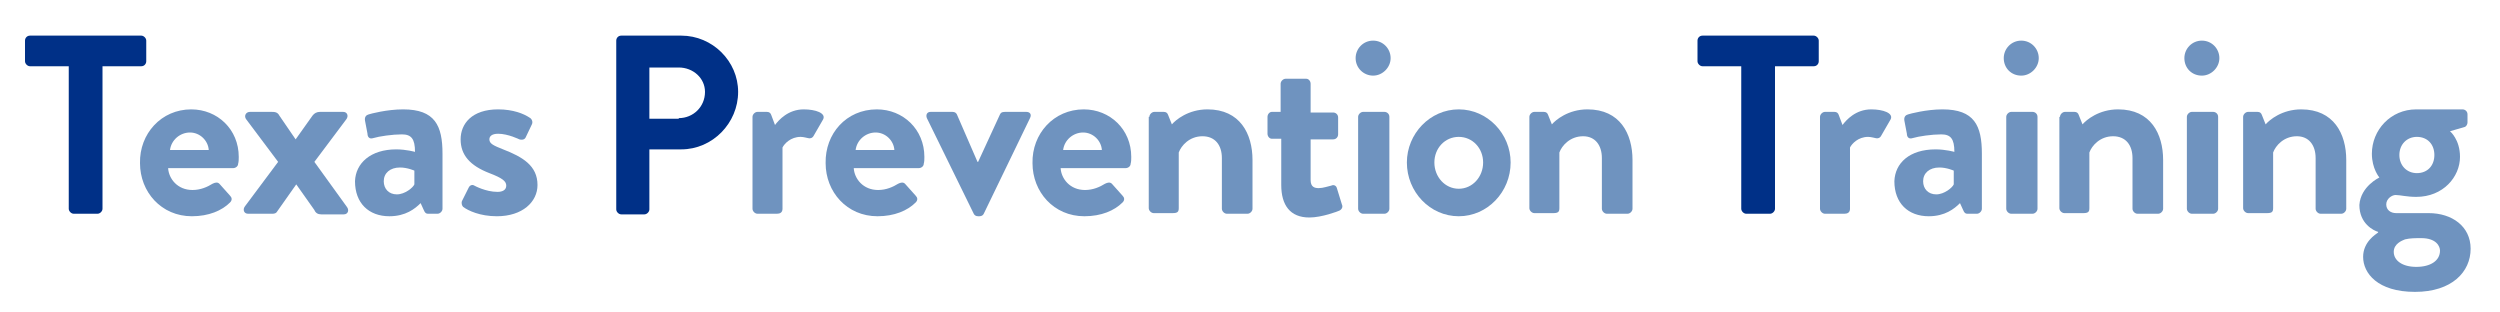<?xml version="1.0" encoding="UTF-8"?>
<svg xmlns="http://www.w3.org/2000/svg" xmlns:xlink="http://www.w3.org/1999/xlink" version="1.1" id="Layer_1" x="0px" y="0px" viewBox="0 0 400 50" style="enable-background:new 0 0 400 50;" xml:space="preserve">
<style type="text/css">
	.st0{fill:#003087;}
	.st1{fill:#6F93BF;}
</style>
<g>
	<path class="st0" d="M11,10.6H4.8C4.4,10.6,4,10.2,4,9.8V6.5c0-0.4,0.3-0.8,0.8-0.8h17.8c0.4,0,0.8,0.4,0.8,0.8v3.3   c0,0.4-0.3,0.8-0.8,0.8h-6.2v22.8c0,0.4-0.4,0.8-0.8,0.8h-3.8c-0.4,0-0.8-0.4-0.8-0.8V10.6z"></path>
	<path class="st1" d="M30.6,17.5c4.2,0,7.6,3.2,7.6,7.6c0,0.3,0,0.8-0.1,1.1c0,0.4-0.4,0.7-0.8,0.7H26.9c0.1,1.7,1.5,3.5,3.9,3.5   c1.3,0,2.4-0.5,3.2-1c0.4-0.2,0.8-0.3,1.1,0l1.7,1.9c0.3,0.3,0.4,0.7,0,1.1c-1.3,1.3-3.4,2.2-6.1,2.2c-4.9,0-8.3-3.9-8.3-8.5   C22.3,21.4,25.8,17.5,30.6,17.5z M33.4,24c-0.1-1.5-1.4-2.8-3-2.8c-1.6,0-3,1.2-3.2,2.8H33.4z"></path>
	<path class="st1" d="M39.2,33l5.3-7.1l-5.1-6.8c-0.4-0.5-0.1-1.2,0.6-1.2h3.4c0.5,0,1,0,1.3,0.6l2.6,3.8h0l2.7-3.8   c0.3-0.4,0.7-0.6,1.2-0.6h3.7c0.7,0,0.9,0.7,0.5,1.2l-5.1,6.8l5.2,7.2c0.4,0.5,0.2,1.2-0.5,1.2h-3.6c-0.5,0-0.9-0.2-1.1-0.7   l-2.9-4.1h0l-3.1,4.4c-0.1,0.2-0.4,0.3-0.7,0.3h-3.9C39,34.2,38.8,33.5,39.2,33z"></path>
	<path class="st1" d="M63.4,23.9c1.6,0,3,0.4,3,0.4c0-2.1-0.6-2.8-2.1-2.8s-3.6,0.3-4.6,0.6c-0.6,0.2-0.9-0.2-0.9-0.7l-0.4-2.1   c-0.1-0.6,0.2-0.9,0.6-1c0.3-0.1,2.9-0.8,5.5-0.8c5.1,0,6.3,2.6,6.3,7.1v8.8c0,0.4-0.4,0.8-0.8,0.8h-1.5c-0.3,0-0.5-0.1-0.7-0.6   l-0.5-1.1c-0.9,0.9-2.4,2.1-5,2.1c-3.3,0-5.5-2.1-5.5-5.6C56.9,26.1,59.3,23.9,63.4,23.9z M63.5,31.1c1.3,0,2.6-1.1,2.8-1.6v-2.2   c0,0-1.1-0.5-2.3-0.5c-1.6,0-2.6,0.9-2.6,2.2C61.4,30.2,62.2,31.1,63.5,31.1z"></path>
	<path class="st1" d="M73.9,32.2L75,30c0.2-0.4,0.6-0.5,0.9-0.3c0,0,1.8,1,3.7,1c0.8,0,1.4-0.3,1.4-1c0-0.7-0.6-1.2-2.7-2   c-3.1-1.2-4.6-2.9-4.6-5.4s1.8-4.8,6-4.8c2.4,0,4.1,0.7,5,1.3c0.4,0.2,0.6,0.7,0.4,1.1l-1,2.1c-0.2,0.4-0.7,0.4-1,0.3   c0,0-1.8-0.9-3.4-0.9c-1,0-1.4,0.4-1.4,0.9c0,0.7,0.7,1,2.2,1.6c3.1,1.2,5.5,2.6,5.5,5.7c0,2.7-2.4,5-6.5,5c-2.7,0-4.6-0.9-5.4-1.5   C73.9,32.9,73.8,32.5,73.9,32.2z"></path>
	<path class="st0" d="M98.6,6.5c0-0.4,0.3-0.8,0.8-0.8h9.6c5,0,9.1,4.1,9.1,9c0,5-4.1,9.2-9.1,9.2h-5.1v9.6c0,0.4-0.4,0.8-0.8,0.8   h-3.7c-0.4,0-0.8-0.4-0.8-0.8V6.5z M108.6,18.9c2.3,0,4.2-1.8,4.2-4.2c0-2.2-1.9-3.9-4.2-3.9h-4.7v8.2H108.6z"></path>
	<path class="st1" d="M120.4,18.7c0-0.4,0.4-0.8,0.8-0.8h1.5c0.4,0,0.6,0.2,0.7,0.5L124,20c0.6-0.8,2.1-2.5,4.6-2.5   c1.9,0,3.6,0.6,3.1,1.6l-1.5,2.6c-0.2,0.4-0.6,0.5-0.9,0.4c-0.1,0-0.7-0.2-1.2-0.2c-1.6,0-2.6,1.1-2.9,1.7v9.8   c0,0.6-0.4,0.8-0.9,0.8h-3.1c-0.4,0-0.8-0.4-0.8-0.8V18.7z"></path>
	<path class="st1" d="M140.3,17.5c4.2,0,7.6,3.2,7.6,7.6c0,0.3,0,0.8-0.1,1.1c0,0.4-0.4,0.7-0.8,0.7h-10.4c0.1,1.7,1.5,3.5,3.9,3.5   c1.3,0,2.4-0.5,3.2-1c0.4-0.2,0.8-0.3,1.1,0l1.7,1.9c0.3,0.3,0.4,0.7,0,1.1c-1.3,1.3-3.4,2.2-6.1,2.2c-4.9,0-8.3-3.9-8.3-8.5   C132,21.4,135.4,17.5,140.3,17.5z M143.1,24c-0.1-1.5-1.4-2.8-3-2.8c-1.6,0-3,1.2-3.2,2.8H143.1z"></path>
	<path class="st1" d="M148.3,18.9c-0.2-0.5,0-1,0.6-1h3.5c0.4,0,0.6,0.2,0.7,0.4l3.3,7.6c0,0,0.1,0,0.1,0l3.5-7.6   c0.2-0.4,0.5-0.4,1-0.4h3.2c0.6,0,0.9,0.4,0.6,1l-7.4,15.3c-0.1,0.2-0.3,0.4-0.7,0.4h-0.2c-0.4,0-0.6-0.2-0.7-0.4L148.3,18.9z"></path>
	<path class="st1" d="M173.4,17.5c4.2,0,7.6,3.2,7.6,7.6c0,0.3,0,0.8-0.1,1.1c0,0.4-0.4,0.7-0.8,0.7h-10.4c0.1,1.7,1.5,3.5,3.9,3.5   c1.3,0,2.4-0.5,3.2-1c0.4-0.2,0.8-0.3,1.1,0l1.7,1.9c0.3,0.3,0.4,0.7,0,1.1c-1.3,1.3-3.4,2.2-6.1,2.2c-4.9,0-8.3-3.9-8.3-8.5   C165.1,21.4,168.6,17.5,173.4,17.5z M176.3,24c-0.1-1.5-1.4-2.8-3-2.8c-1.6,0-3,1.2-3.2,2.8H176.3z"></path>
	<path class="st1" d="M183.9,18.7c0-0.4,0.4-0.8,0.8-0.8h1.5c0.4,0,0.6,0.2,0.7,0.5l0.6,1.5c0.6-0.7,2.6-2.4,5.7-2.4   c5.2,0,7.2,3.9,7.2,8.1v7.8c0,0.4-0.4,0.8-0.8,0.8h-3.3c-0.4,0-0.8-0.4-0.8-0.8v-8.1c0-2.1-1.1-3.5-3.1-3.5c-2.1,0-3.4,1.5-3.8,2.6   v8.9c0,0.6-0.2,0.8-1,0.8h-3c-0.4,0-0.8-0.4-0.8-0.8V18.7z"></path>
	<path class="st1" d="M204.9,22.2h-1.4c-0.4,0-0.7-0.4-0.7-0.8v-2.7c0-0.4,0.3-0.8,0.7-0.8h1.4v-4.5c0-0.4,0.4-0.8,0.8-0.8l3.3,0   c0.4,0,0.7,0.4,0.7,0.8v4.6h3.6c0.4,0,0.8,0.3,0.8,0.8v2.7c0,0.4-0.3,0.8-0.8,0.8h-3.6v6.5c0,1.1,0.6,1.3,1.3,1.3   c0.7,0,1.5-0.3,2-0.4c0.4-0.2,0.8,0,0.9,0.4l0.8,2.6c0.2,0.4,0,0.8-0.4,1c-0.2,0.1-2.8,1.1-4.8,1.1c-3.1,0-4.5-2-4.5-5.2V22.2z"></path>
	<path class="st1" d="M216.9,9.3c0-1.5,1.2-2.8,2.8-2.8c1.6,0,2.8,1.3,2.8,2.8s-1.3,2.8-2.8,2.8C218.2,12.1,216.9,10.9,216.9,9.3z    M217.3,18.7c0-0.4,0.4-0.8,0.8-0.8h3.4c0.4,0,0.8,0.3,0.8,0.8v14.7c0,0.4-0.4,0.8-0.8,0.8h-3.4c-0.4,0-0.8-0.4-0.8-0.8V18.7z"></path>
	<path class="st1" d="M233.4,17.5c4.6,0,8.3,3.9,8.3,8.5c0,4.7-3.7,8.6-8.3,8.6c-4.6,0-8.3-3.9-8.3-8.6   C225.1,21.4,228.8,17.5,233.4,17.5z M233.4,30.2c2.2,0,3.9-1.9,3.9-4.2c0-2.3-1.7-4.1-3.9-4.1c-2.2,0-3.9,1.8-3.9,4.1   C229.5,28.3,231.2,30.2,233.4,30.2z"></path>
	<path class="st1" d="M244.7,18.7c0-0.4,0.4-0.8,0.8-0.8h1.5c0.4,0,0.6,0.2,0.7,0.5l0.6,1.5c0.6-0.7,2.6-2.4,5.7-2.4   c5.2,0,7.2,3.9,7.2,8.1v7.8c0,0.4-0.4,0.8-0.8,0.8h-3.3c-0.4,0-0.8-0.4-0.8-0.8v-8.1c0-2.1-1.1-3.5-3-3.5c-2.1,0-3.4,1.5-3.8,2.6   v8.9c0,0.6-0.2,0.8-1,0.8h-3c-0.4,0-0.8-0.4-0.8-0.8V18.7z"></path>
	<path class="st0" d="M278.6,10.6h-6.2c-0.4,0-0.8-0.4-0.8-0.8V6.5c0-0.4,0.3-0.8,0.8-0.8h17.8c0.4,0,0.8,0.4,0.8,0.8v3.3   c0,0.4-0.3,0.8-0.8,0.8H284v22.8c0,0.4-0.4,0.8-0.8,0.8h-3.8c-0.4,0-0.8-0.4-0.8-0.8V10.6z"></path>
	<path class="st1" d="M291.2,18.7c0-0.4,0.4-0.8,0.8-0.8h1.5c0.4,0,0.6,0.2,0.7,0.5l0.6,1.6c0.6-0.8,2.1-2.5,4.6-2.5   c1.9,0,3.6,0.6,3.1,1.6l-1.5,2.6c-0.2,0.4-0.6,0.5-0.9,0.4c-0.1,0-0.7-0.2-1.2-0.2c-1.6,0-2.6,1.1-2.9,1.7v9.8   c0,0.6-0.4,0.8-0.9,0.8H292c-0.4,0-0.8-0.4-0.8-0.8V18.7z"></path>
	<path class="st1" d="M309.7,23.9c1.6,0,3,0.4,3,0.4c0-2.1-0.6-2.8-2.1-2.8c-1.5,0-3.6,0.3-4.6,0.6c-0.6,0.2-0.9-0.2-0.9-0.7   l-0.4-2.1c-0.1-0.6,0.2-0.9,0.6-1c0.3-0.1,2.9-0.8,5.5-0.8c5.1,0,6.3,2.6,6.3,7.1v8.8c0,0.4-0.4,0.8-0.8,0.8h-1.5   c-0.3,0-0.5-0.1-0.7-0.6l-0.5-1.1c-0.9,0.9-2.4,2.1-5,2.1c-3.3,0-5.5-2.1-5.5-5.6C303.2,26.1,305.5,23.9,309.7,23.9z M309.8,31.1   c1.3,0,2.6-1.1,2.8-1.6v-2.2c0,0-1.1-0.5-2.3-0.5c-1.6,0-2.6,0.9-2.6,2.2C307.7,30.2,308.5,31.1,309.8,31.1z"></path>
	<path class="st1" d="M320.6,9.3c0-1.5,1.2-2.8,2.8-2.8c1.6,0,2.8,1.3,2.8,2.8s-1.3,2.8-2.8,2.8C321.8,12.1,320.6,10.9,320.6,9.3z    M321,18.7c0-0.4,0.4-0.8,0.8-0.8h3.4c0.4,0,0.8,0.3,0.8,0.8v14.7c0,0.4-0.4,0.8-0.8,0.8h-3.4c-0.4,0-0.8-0.4-0.8-0.8V18.7z"></path>
	<path class="st1" d="M329.6,18.7c0-0.4,0.4-0.8,0.8-0.8h1.5c0.4,0,0.6,0.2,0.7,0.5l0.6,1.5c0.6-0.7,2.6-2.4,5.7-2.4   c5.2,0,7.2,3.9,7.2,8.1v7.8c0,0.4-0.4,0.8-0.8,0.8H342c-0.4,0-0.8-0.4-0.8-0.8v-8.1c0-2.1-1.1-3.5-3.1-3.5c-2.1,0-3.4,1.5-3.8,2.6   v8.9c0,0.6-0.2,0.8-1,0.8h-3c-0.4,0-0.8-0.4-0.8-0.8V18.7z"></path>
	<path class="st1" d="M349.5,9.3c0-1.5,1.2-2.8,2.8-2.8c1.6,0,2.8,1.3,2.8,2.8s-1.3,2.8-2.8,2.8C350.7,12.1,349.5,10.9,349.5,9.3z    M349.9,18.7c0-0.4,0.4-0.8,0.8-0.8h3.4c0.4,0,0.8,0.3,0.8,0.8v14.7c0,0.4-0.4,0.8-0.8,0.8h-3.4c-0.4,0-0.8-0.4-0.8-0.8V18.7z"></path>
	<path class="st1" d="M358.9,18.7c0-0.4,0.4-0.8,0.8-0.8h1.5c0.4,0,0.6,0.2,0.7,0.5l0.6,1.5c0.6-0.7,2.6-2.4,5.7-2.4   c5.2,0,7.2,3.9,7.2,8.1v7.8c0,0.4-0.4,0.8-0.8,0.8h-3.3c-0.4,0-0.8-0.4-0.8-0.8v-8.1c0-2.1-1.1-3.5-3-3.5c-2.1,0-3.4,1.5-3.8,2.6   v8.9c0,0.6-0.2,0.8-1,0.8h-3c-0.4,0-0.8-0.4-0.8-0.8V18.7z"></path>
	<path class="st1" d="M380.7,28.4c0,0-1.2-1.4-1.2-3.8c0-3.8,3-7.1,7.1-7.1h7.4c0.4,0,0.8,0.3,0.8,0.8v1.3c0,0.3-0.2,0.6-0.4,0.7   L392,21c0,0,1.6,1.3,1.6,4.1c0,3.2-2.7,6.4-7,6.4c-1.5,0-2.6-0.3-3.3-0.3c-0.6,0-1.5,0.6-1.5,1.5c0,0.9,0.7,1.4,1.6,1.4h5.2   c3.7,0,6.7,2.1,6.7,5.7c0,3.7-3,6.9-8.9,6.9c-6,0-8.3-3-8.3-5.6c0-2.4,2-3.6,2.4-3.9v-0.1c-0.7-0.2-3-1.3-3-4.3   C377.7,29.8,380.7,28.4,380.7,28.4z M386.6,42.7c2.3,0,3.8-1,3.8-2.6c0-0.7-0.6-2-3-2c-0.9,0-1.8,0-2.6,0.2c-0.5,0.2-1.8,0.7-1.8,2   C383,41.7,384.4,42.7,386.6,42.7z M386.7,27.7c1.7,0,2.8-1.2,2.8-2.9c0-1.7-1.1-2.9-2.8-2.9c-1.6,0-2.8,1.2-2.8,2.9   C383.9,26.5,385.1,27.7,386.7,27.7z"></path>
</g>
</svg>
